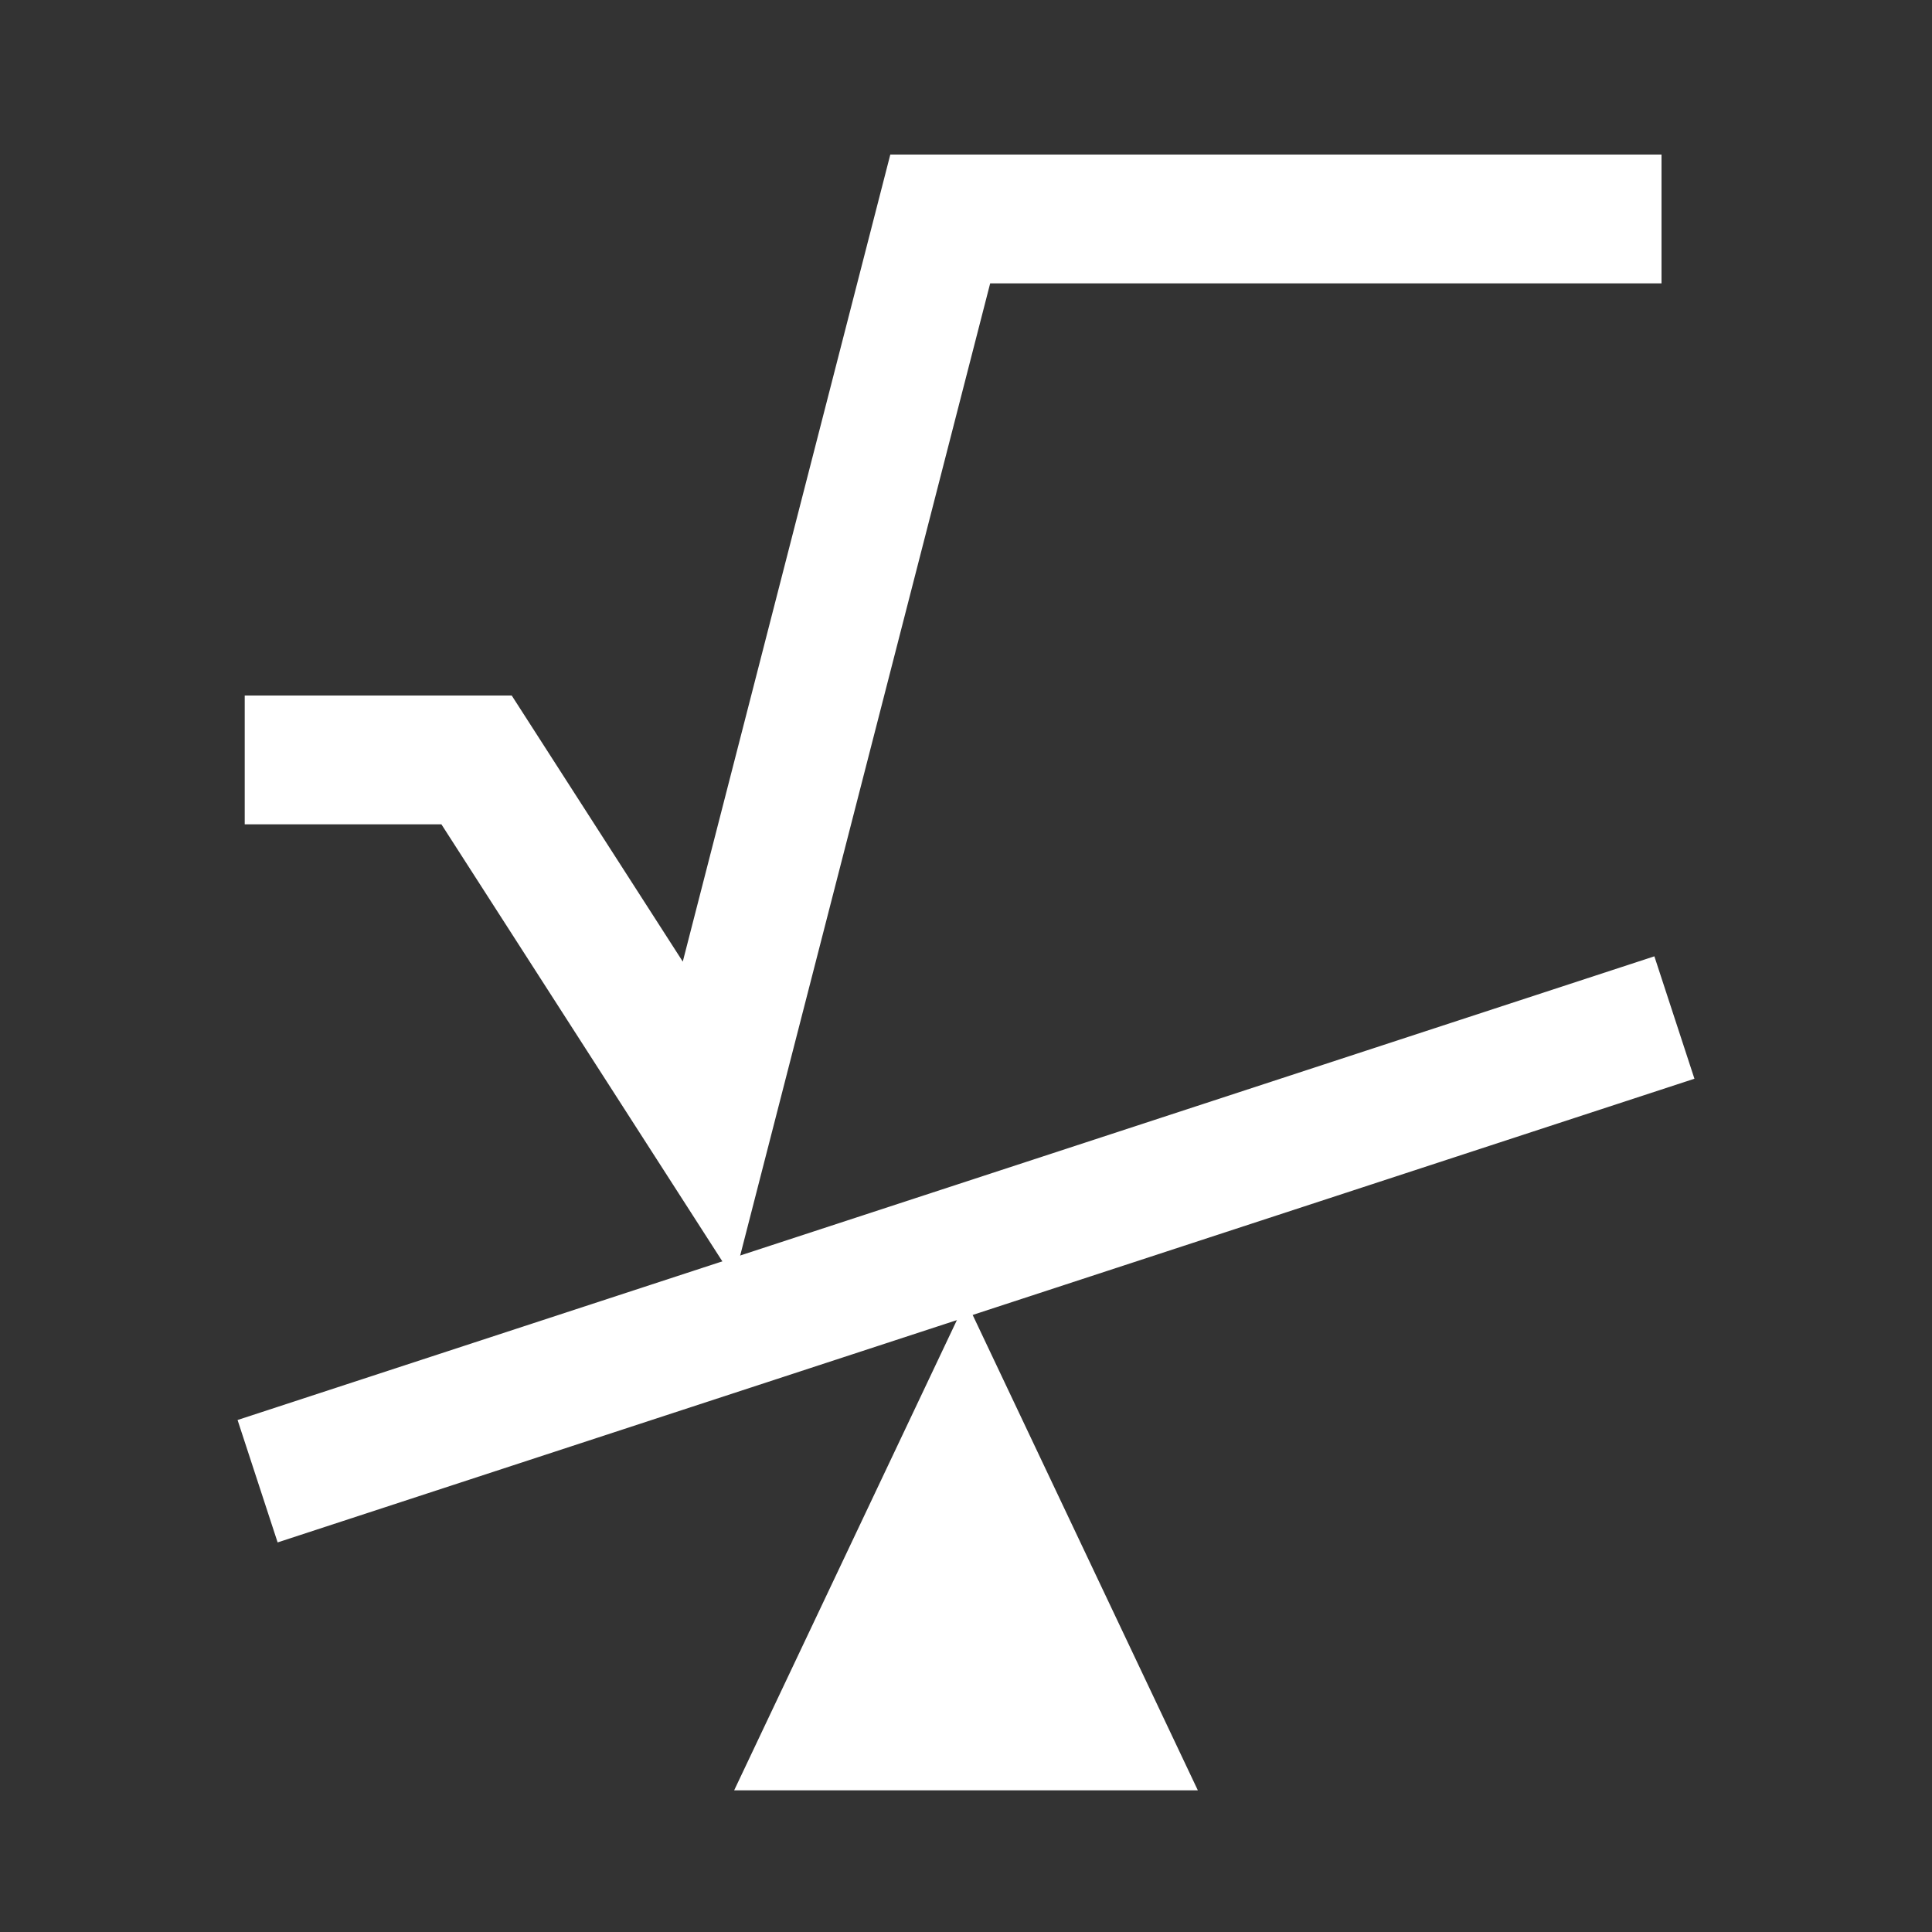<?xml version="1.0" encoding="UTF-8"?>
<svg id="Layer_1" data-name="Layer 1" xmlns="http://www.w3.org/2000/svg" viewBox="0 0 75 75">
  <rect x="0" y="0" width="75" height="75" fill="#333333" stroke="none"/>
  <defs>
    <style>
      .cls-1 {
        fill: #fff;
      }

      .cls-2 {
        fill: none;
        stroke: #fff;
        stroke-miterlimit: 10;
        stroke-width: 5px;
      }
    </style>
  </defs>
  <polyline class="cls-2" points="9.5 29.5 18.5 29.5 27.5 43.5 36.5 8.5 64.5 8.5"/>
  <line class="cls-2" x1="10" y1="57.5" x2="65" y2="39.5"/>
  <polygon class="cls-1" points="37.5 50.5 28.5 69.5 46.5 69.5 37.5 50.5"/>
</svg>